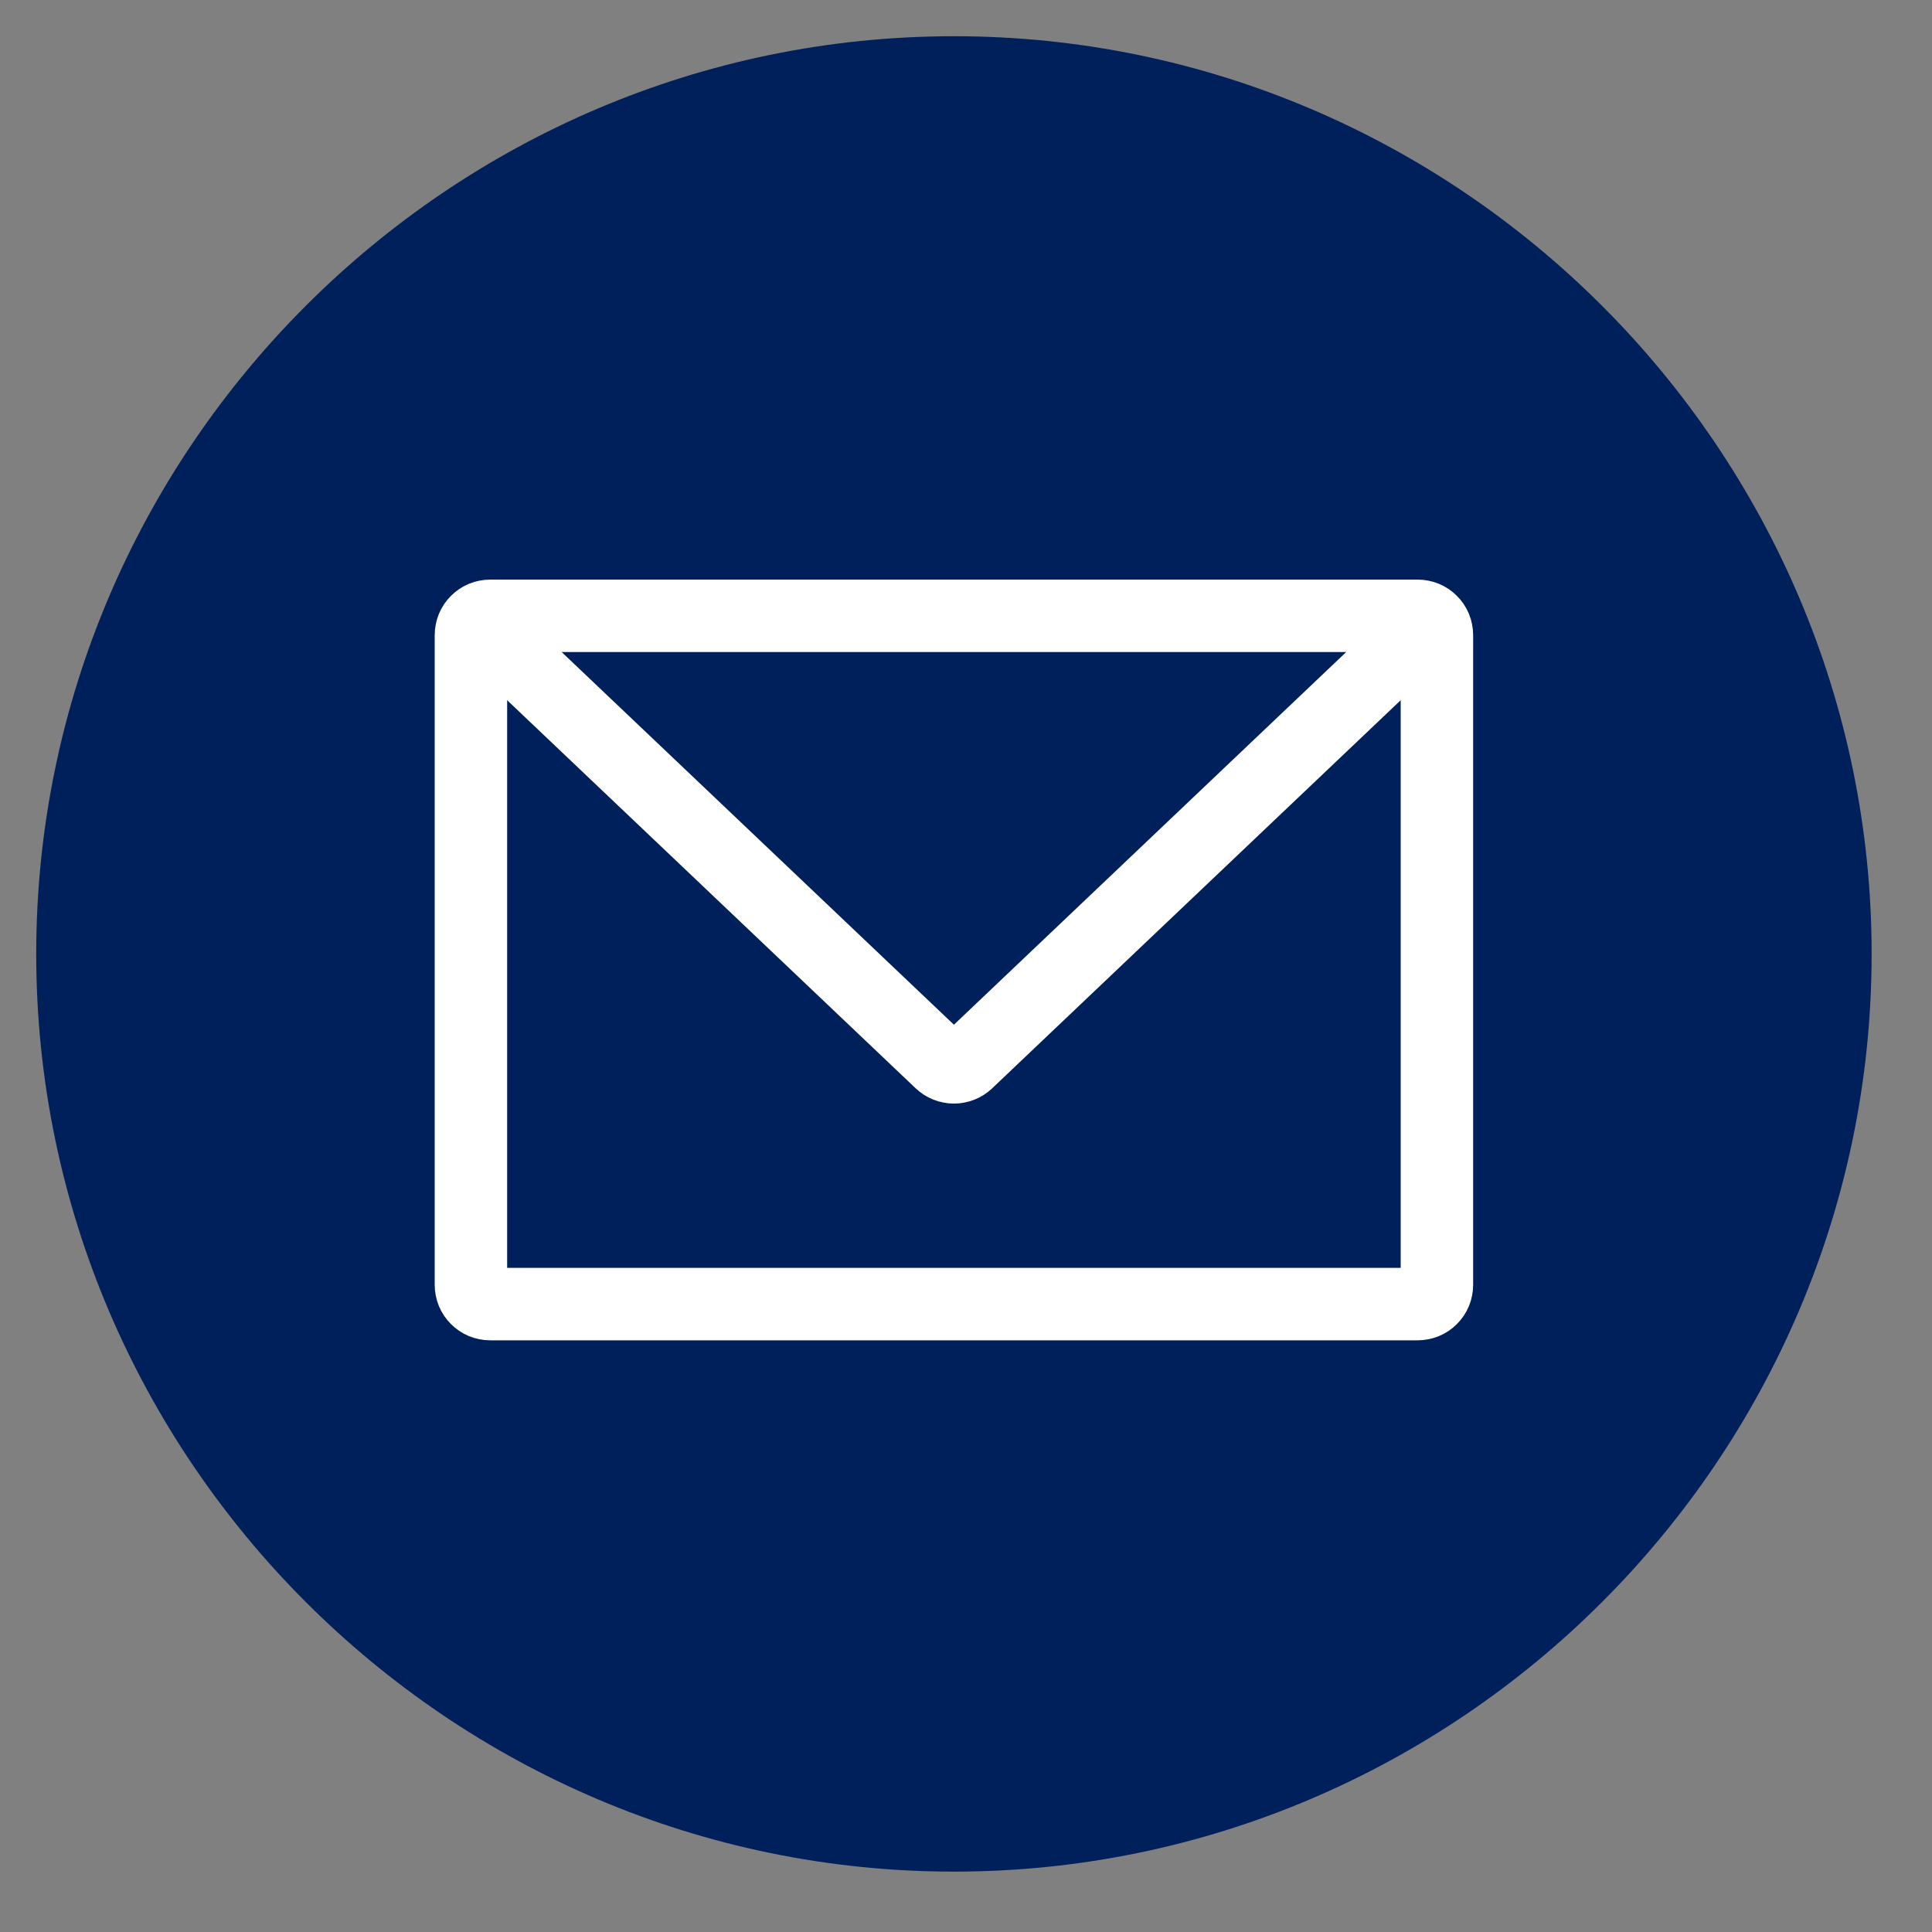 <?xml version="1.0" encoding="utf-8"?>
<svg width="40px" height="40px" viewBox="0 0 40 40" version="1.1" xmlns:xlink="http://www.w3.org/1999/xlink" xmlns="http://www.w3.org/2000/svg">
  <rect x="0" y="0" width="40" height="40" fill="#808080" stroke="none"/>
  <g id="IconSocialYoutube-Copy" transform="translate(0.75 0.75)">
    <g id="Group-5">
      <path d="M19 0C8.55 0 0 8.55 0 19C0 29.45 8.55 38 19 38C29.45 38 38 29.45 38 19C38 8.55 29.45 0 19 0Z" id="Shape" fill="#00205B" fill-rule="evenodd" stroke="none" />
    </g>
    <g id="Email" transform="translate(9 12)">
      <path d="M0.399 14.25L19.601 14.25Q19.64 14.25 19.679 14.242Q19.717 14.235 19.754 14.22Q19.79 14.205 19.823 14.183Q19.855 14.161 19.883 14.133Q19.911 14.105 19.933 14.073Q19.955 14.04 19.97 14.004Q19.985 13.967 19.992 13.929Q20 13.89 20 13.851L20 0.399Q20 0.36 19.992 0.321Q19.985 0.283 19.97 0.246Q19.955 0.21 19.933 0.177Q19.911 0.145 19.883 0.117Q19.855 0.089 19.823 0.067Q19.79 0.045 19.754 0.03Q19.717 0.015 19.679 0.008Q19.64 0 19.601 0L0.399 0Q0.36 0 0.321 0.008Q0.283 0.015 0.246 0.03Q0.21 0.045 0.177 0.067Q0.145 0.089 0.117 0.117Q0.089 0.145 0.067 0.177Q0.045 0.21 0.03 0.246Q0.015 0.283 0.008 0.321Q0 0.36 0 0.399L0 13.851Q0 13.89 0.008 13.929Q0.015 13.967 0.03 14.004Q0.045 14.04 0.067 14.073Q0.089 14.105 0.117 14.133Q0.145 14.161 0.177 14.183Q0.21 14.205 0.246 14.22Q0.283 14.235 0.321 14.242Q0.36 14.25 0.399 14.25L0.399 14.25Z" id="Stroke-1" fill="none" fill-rule="evenodd" stroke="#FFFFFF" stroke-width="1.5" />
      <path d="M0 0L9.725 9.239Q9.753 9.265 9.785 9.286Q9.817 9.306 9.852 9.32Q9.887 9.334 9.925 9.341Q9.962 9.349 10 9.349Q10.038 9.349 10.075 9.341Q10.113 9.334 10.148 9.32Q10.183 9.306 10.215 9.286Q10.247 9.265 10.275 9.239L20 0" id="Stroke-2" fill="none" fill-rule="evenodd" stroke="#FFFFFF" stroke-width="1.5" />
    </g>
  </g>
</svg>